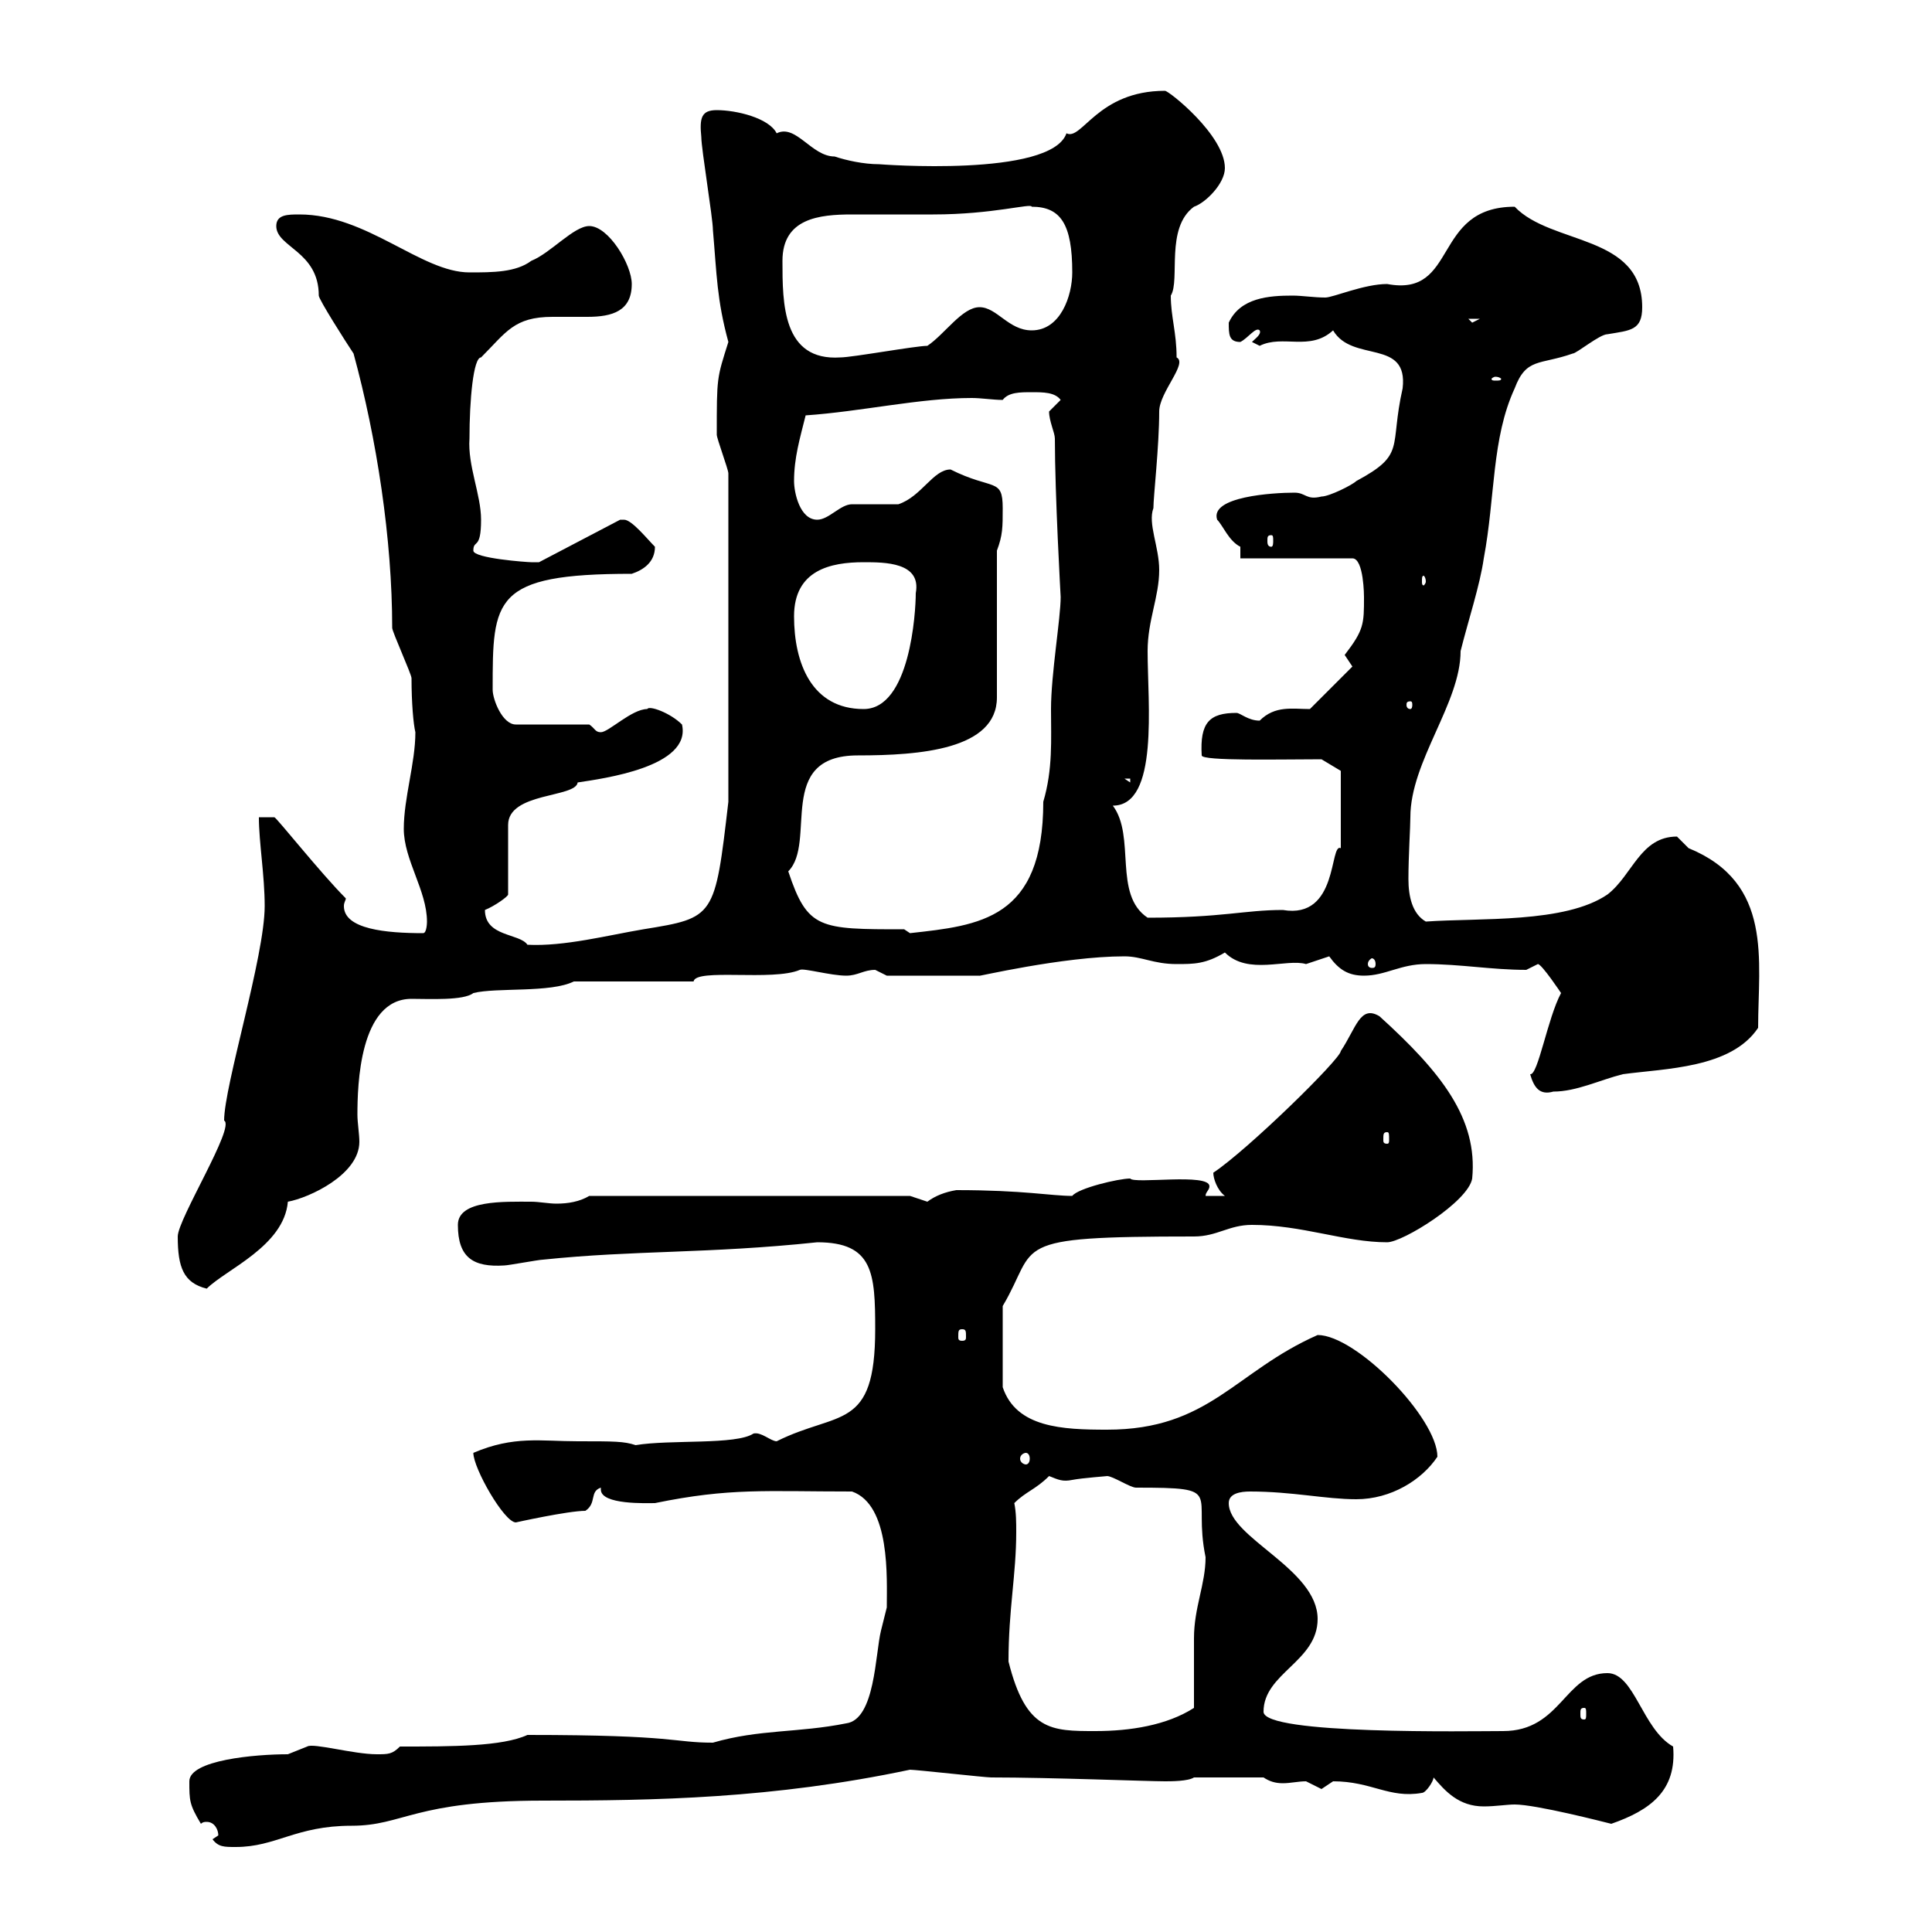 <svg xmlns="http://www.w3.org/2000/svg" xmlns:xlink="http://www.w3.org/1999/xlink" width="300" height="300"><path d="M33 285.60C33.90 286.80 34.80 286.80 36.60 286.80C42.90 286.80 45.90 283.50 54.60 283.50C62.70 283.50 64.20 279.60 84.30 279.60C101.70 279.60 120 279.30 141.30 274.80C142.20 274.80 153 276 153.90 276C163.20 276 178.20 276.60 180.90 276.60C181.80 276.60 184.50 276.60 185.40 276L196.20 276C197.10 276.60 198 276.90 199.20 276.90C200.40 276.90 201.60 276.60 202.80 276.60C202.80 276.60 205.20 277.80 205.20 277.80C205.20 277.80 207 276.60 207 276.60C213 276.60 215.70 279.30 220.80 278.40C221.40 278.40 222.60 276.60 222.60 276C224.40 278.10 226.50 280.50 230.40 280.50C232.20 280.50 234 280.20 235.20 280.20C238.50 280.20 249 282.90 250.20 283.20C256.20 281.10 260.40 278.10 259.80 271.20C255 268.50 253.80 259.80 249.60 259.80C243 259.80 242.40 268.80 233.40 268.80C228.30 268.80 196.20 269.40 196.20 265.80C196.20 259.80 204.60 258 204.60 251.40C204.60 243.60 190.80 238.80 190.80 233.40C190.80 231.90 192.60 231.60 194.10 231.60C200.70 231.60 205.80 232.80 210.60 232.80C216 232.80 220.80 229.80 223.20 226.20C223.20 220.20 210.60 207.30 204.60 207.30C191.70 213 187.80 222 171.90 222C165 222 157.80 221.70 155.70 215.40L155.70 202.80C161.40 193.20 156 192 185.40 192C189 192 190.80 190.20 194.40 190.20C202.20 190.20 208.80 192.90 215.40 192.90C217.80 192.90 228 186.60 228.60 183C229.50 173.70 223.80 166.50 214.20 157.80C211.20 156 210.60 159.60 208.20 163.20C208.20 164.40 193.80 178.50 188.40 182.10C188.40 183 189 184.80 190.20 185.70L187.20 185.70C187.20 185.10 187.80 184.80 187.80 184.20C187.80 182.10 176.10 183.90 175.50 183C173.70 183 167.40 184.50 166.50 185.70C163.20 185.70 159 184.80 148.50 184.80C146.70 185.10 145.20 185.70 144 186.60C144 186.60 141.30 185.70 141.30 185.70L91.50 185.70C90 186.60 88.20 186.90 86.40 186.90C85.20 186.90 83.70 186.60 82.50 186.60C78.30 186.60 71.10 186.30 71.10 190.20C71.10 195.30 73.50 196.80 78.30 196.50C78.90 196.50 83.70 195.60 84.30 195.60C98.70 194.10 109.80 194.70 126.90 192.90C135.60 192.90 135.90 197.70 135.90 206.40C135.90 222.30 130.20 219 120.60 223.80C119.70 223.80 118.20 222.30 117 222.60C114.30 224.40 104.10 223.50 98.70 224.40C96.90 223.80 95.40 223.80 89.70 223.80C84 223.80 79.80 222.90 73.50 225.60C73.50 228 78.30 236.40 80.10 236.40C80.10 236.40 88.20 234.60 90.90 234.60C92.70 233.40 91.50 231.60 93.30 231C93.30 231.30 93.30 231.30 93.30 231.30C93.30 233.70 100.50 233.40 101.70 233.40C113.40 231 118.80 231.60 132.30 231.60C138.30 233.70 137.70 245.10 137.70 249.60C137.70 249.60 136.80 253.20 136.80 253.20C135.90 256.80 135.90 267 131.40 267.60C123.90 269.10 117.90 268.50 110.70 270.60C104.40 270.60 105.30 269.40 81.90 269.40C78 271.20 70.20 271.20 62.10 271.20C60.90 272.40 60.30 272.40 58.50 272.40C54.90 272.40 48.60 270.60 47.70 271.20C47.70 271.20 44.70 272.40 44.70 272.40C39.60 272.40 29.40 273.30 29.40 276.60C29.40 279.60 29.40 280.20 31.20 283.20C31.50 282.90 31.80 282.90 32.10 282.90C33.30 282.90 33.90 284.10 33.90 285C33.90 285 33 285.60 33 285.60ZM156.60 258C156.60 249.90 157.80 244.50 157.80 237.90C157.80 236.40 157.80 234.90 157.50 233.40C159.30 231.60 160.80 231.30 162.90 229.20C164.40 229.80 165 230.10 166.50 229.80C168 229.50 172.20 229.20 171.90 229.20C172.80 229.20 175.50 231 176.40 231C190.50 231 185.10 231.60 187.20 241.80C187.20 246 185.40 249.60 185.40 254.40C185.40 256.20 185.40 263.40 185.40 265.20C181.20 267.90 175.50 268.80 170.10 268.80C163.20 268.80 159.30 268.80 156.60 258ZM246 265.20C246.30 265.20 246.30 265.50 246.30 266.10C246.30 266.70 246.30 267 246 267C245.40 267 245.40 266.70 245.40 266.10C245.40 265.50 245.40 265.20 246 265.20ZM159.30 225.60C159.60 225.60 159.90 225.90 159.90 226.50C159.90 227.10 159.60 227.40 159.30 227.40C159 227.40 158.40 227.10 158.40 226.50C158.40 225.90 159 225.60 159.30 225.60ZM149.40 206.40C150 206.40 150 206.70 150 207.60C150 207.90 150 208.20 149.40 208.20C148.80 208.20 148.80 207.90 148.80 207.60C148.80 206.70 148.80 206.40 149.40 206.40ZM27.60 192C27.60 196.80 28.50 199.20 32.10 200.10C35.10 197.10 44.10 193.50 44.70 186.60C48 186 55.80 182.40 55.80 177.30C55.80 176.10 55.50 174.30 55.50 173.10C55.50 168.60 55.80 155.10 63.90 155.10C66.60 155.10 72 155.40 73.50 154.20C77.10 153.30 85.50 154.20 89.10 152.40L107.70 152.40C108 150.30 120 152.40 124.20 150.60C124.80 150.30 129 151.50 131.40 151.50C133.20 151.50 134.10 150.60 135.90 150.60C135.90 150.60 137.70 151.50 137.70 151.50L152.10 151.50C151.20 151.80 165 148.50 174.60 148.50C177.30 148.50 179.10 149.70 182.70 149.70C185.40 149.70 187.20 149.70 190.20 147.90C193.80 151.50 199.80 148.80 202.80 149.70C202.80 149.70 206.40 148.50 206.40 148.50C207.90 150.60 209.40 151.50 211.80 151.50C215.10 151.50 217.50 149.70 221.40 149.70C226.80 149.70 231.60 150.60 237 150.60C237 150.60 238.80 149.70 238.80 149.70C239.40 149.70 242.40 154.20 242.40 154.20C240.30 158.10 238.80 167.10 237.60 166.80C238.20 168.90 239.10 170.10 241.20 169.50C244.80 169.50 248.40 167.70 252 166.80C258.60 165.90 268.80 165.90 273 159.60C273 149.10 275.40 137.10 262.20 131.70C262.20 131.70 260.40 129.90 260.40 129.90C254.70 129.90 253.50 135.90 249.60 138.90C243 143.40 229.80 142.50 221.40 143.10C219.30 141.90 218.70 139.20 218.70 136.50C218.70 132.90 219 128.40 219 126.90C219 118.20 226.80 109.20 226.80 101.10C228 96.30 229.80 90.90 230.40 86.70C232.20 77.10 231.60 68.10 235.20 60.30C237 55.50 239.10 56.70 244.20 54.90C244.80 54.90 248.40 51.90 249.60 51.90C253.20 51.30 255 51.30 255 47.70C255 36.30 240.90 38.10 235.20 32.10C222.30 32.10 226.50 46.20 215.40 44.10C211.80 44.10 207 46.20 205.80 46.20C204 46.20 202.20 45.90 200.70 45.90C197.10 45.90 192.60 46.20 190.80 50.10C190.80 51.90 190.80 53.10 192.60 53.10C193.80 52.50 195 50.70 195.60 51.30C195.90 51.90 195 52.50 194.40 53.10C194.40 53.10 195.60 53.70 195.60 53.70C199.20 51.90 203.40 54.60 207 51.30C210 56.40 218.70 52.50 217.80 60.30C215.70 69.60 218.40 70.50 210.60 74.70C210 75.30 206.40 77.10 205.20 77.10C202.80 77.70 202.80 76.50 201 76.50C197.70 76.50 187.80 77.10 189 80.70C189.90 81.60 190.80 84 192.60 84.90L192.60 86.70L210 86.70C211.80 86.70 211.80 92.70 211.80 92.70C211.80 96.90 211.80 97.80 208.80 101.70C208.80 101.70 210 103.50 210 103.50L203.40 110.10C200.70 110.10 198 109.50 195.60 111.90C193.80 111.90 192.60 110.70 192 110.70C187.80 110.70 186.30 112.20 186.60 117.30C186.60 118.20 198.90 117.90 205.20 117.90L208.20 119.70C208.20 121.80 208.20 129.90 208.20 131.70C206.40 130.80 207.90 142.80 199.20 141.30C193.20 141.30 189.90 142.50 178.20 142.50C172.80 138.90 176.40 129.90 172.80 125.10C180 125.10 178.20 109.20 178.20 101.10C178.20 96.30 180 92.70 180 88.50C180 84.90 178.20 81.30 179.10 78.90C179.10 77.10 180 69.30 180 63.90C180 60.90 184.50 56.40 182.70 55.50C182.70 51.60 181.80 49.20 181.80 45.90C183.30 43.50 180.90 35.40 185.40 32.10C187.20 31.50 190.20 28.50 190.20 26.10C190.20 21 181.50 14.10 180.90 14.10C170.40 14.10 168 21.90 165.60 20.70C163.20 27.60 136.50 25.50 136.50 25.50C134.10 25.50 131.40 24.90 129.60 24.30C126 24.30 123.60 19.20 120.60 20.70C119.40 18.30 114.30 17.10 111.30 17.10C108.90 17.10 108.60 18.30 108.90 21.30C108.90 23.10 110.70 33.90 110.70 35.70C111.30 42.60 111.30 46.50 113.10 53.10C111.30 58.80 111.30 58.50 111.30 67.50C111.30 68.10 113.10 72.90 113.10 73.50L113.10 124.50C111 142.50 111 142.50 99.90 144.30C94.50 145.20 87.60 147 81.90 146.70C80.70 144.90 75.30 145.50 75.30 141.30C76.80 140.70 78.90 139.20 78.90 138.90L78.90 128.10C78.90 123 89.40 123.90 89.70 121.50C93.60 120.90 107.40 119.10 105.90 112.50C104.10 110.70 100.80 109.50 100.50 110.10C98.10 110.10 94.50 113.70 93.30 113.70C92.40 113.70 92.40 113.10 91.50 112.50L80.10 112.50C78 112.50 76.50 108.60 76.50 107.10C76.50 93 76.50 89.10 98.10 89.10C99.90 88.50 101.70 87.30 101.70 84.90C100.50 83.70 98.10 80.70 96.90 80.70C96.30 80.70 96.30 80.70 96.30 80.70L83.70 87.30C83.70 87.30 82.50 87.30 82.50 87.30C81.90 87.30 73.50 86.70 73.50 85.50C73.50 83.70 74.70 85.50 74.70 80.70C74.70 76.80 72.60 72.30 72.90 68.10C72.90 62.10 73.50 55.50 74.70 55.50C78.60 51.60 79.80 49.20 85.80 49.20C87.60 49.20 89.40 49.20 91.20 49.20C95.10 49.20 98.10 48.30 98.10 44.10C98.10 41.10 94.50 35.10 91.50 35.10C89.10 35.10 85.50 39.30 82.50 40.50C80.10 42.30 76.50 42.30 72.90 42.30C65.40 42.30 57 33.30 46.50 33.30C44.70 33.30 42.90 33.30 42.90 35.10C42.90 38.40 49.50 39 49.50 45.90C49.50 46.50 53.70 53.10 54.90 54.90C58.50 68.10 60.90 83.70 60.90 97.50C60.90 98.10 63.90 104.70 63.90 105.30C63.90 109.20 64.20 112.50 64.50 113.70C64.50 118.50 62.70 123.90 62.70 128.70C62.70 133.50 66.30 138.30 66.30 143.10C66.30 143.10 66.30 144.90 65.70 144.90C60 144.90 53.40 144.30 53.40 140.70C53.40 140.10 53.70 139.80 53.70 139.50C49.80 135.60 42.90 126.90 42.60 126.90C42 126.90 41.10 126.90 40.20 126.90C40.20 130.80 41.10 135.90 41.10 140.70C41.10 148.50 34.80 168.60 34.80 174C36.60 174.90 27.60 189.30 27.60 192ZM215.40 175.80C215.70 175.80 215.70 176.10 215.70 177C215.70 177.30 215.70 177.60 215.40 177.60C214.80 177.60 214.80 177.30 214.80 177C214.80 176.10 214.80 175.80 215.40 175.80ZM213.60 149.70C213.60 150.30 213.30 150.30 213 150.30C213 150.30 212.40 150.30 212.40 149.70C212.40 149.10 213 148.80 213 148.80C213.30 148.80 213.60 149.10 213.60 149.70ZM140.40 144.30C127.20 144.30 125.40 144.30 122.40 135.30C126.90 130.80 120.30 117.30 133.20 117.30C142.80 117.30 154.80 116.40 154.80 108.30L154.80 85.50C155.70 83.10 155.70 81.90 155.70 78.90C155.70 74.10 154.20 76.20 147.60 72.90C144.90 72.90 143.10 77.10 139.50 78.30C138.60 78.30 133.20 78.30 132.30 78.30C130.50 78.30 128.70 80.70 126.90 80.70C124.20 80.70 123.30 76.50 123.30 74.70C123.30 71.10 124.20 68.10 125.10 64.50C133.80 63.90 142.80 61.80 150.90 61.80C152.40 61.80 154.20 62.10 155.70 62.10C156.60 60.90 158.40 60.90 160.20 60.90C162 60.90 163.80 60.90 164.70 62.10C164.70 62.10 162.90 63.90 162.90 63.90C162.90 65.40 163.80 67.20 163.80 68.10C163.80 76.80 164.70 92.70 164.70 92.70C164.70 96 163.20 104.70 163.20 110.10C163.20 114.90 163.50 119.40 162 124.50C162 142.80 152.10 143.70 141.30 144.90C141.30 144.90 140.40 144.30 140.40 144.30ZM174.60 120.90L175.50 120.90L175.50 121.50ZM123.30 95.70C123.30 88.50 129 87.30 134.10 87.30C137.40 87.30 143.10 87.30 142.20 92.10C142.20 95.10 141.30 110.10 134.10 110.10C126 110.10 123.30 102.90 123.30 95.70ZM219 108.90C219.30 108.90 219.30 109.20 219.30 109.50C219.30 109.50 219.30 110.10 219 110.10C218.40 110.10 218.40 109.50 218.40 109.50C218.40 109.20 218.40 108.90 219 108.90ZM221.40 90.30C221.40 90.60 221.10 90.90 221.10 90.90C220.80 90.90 220.80 90.60 220.80 90.30C220.80 89.70 220.80 89.40 221.10 89.40C221.10 89.40 221.40 89.70 221.40 90.30ZM197.40 83.10C197.70 83.10 197.70 83.40 197.70 84C197.70 84.30 197.70 84.90 197.40 84.90C196.80 84.90 196.80 84.30 196.80 84C196.80 83.40 196.80 83.10 197.40 83.10ZM232.20 58.50C232.80 58.50 233.10 58.80 233.10 58.80C233.10 59.10 232.80 59.10 232.20 59.10C231.90 59.10 231.60 59.10 231.60 58.80C231.60 58.80 231.90 58.50 232.20 58.50ZM121.50 40.50C121.50 33.90 127.20 33.30 132.30 33.30C134.10 33.30 140.40 33.30 144.90 33.30C154.20 33.30 160.20 31.50 160.20 32.10C164.70 32.10 166.50 34.80 166.50 42.30C166.50 45.90 164.70 51.30 160.20 51.30C156.60 51.30 154.80 47.70 152.10 47.70C149.40 47.70 146.70 51.90 144 53.70C142.20 53.70 132.30 55.50 130.50 55.50C121.50 56.10 121.50 47.10 121.50 40.50ZM228 49.50L229.80 49.50L228.60 50.10Z"/></svg>